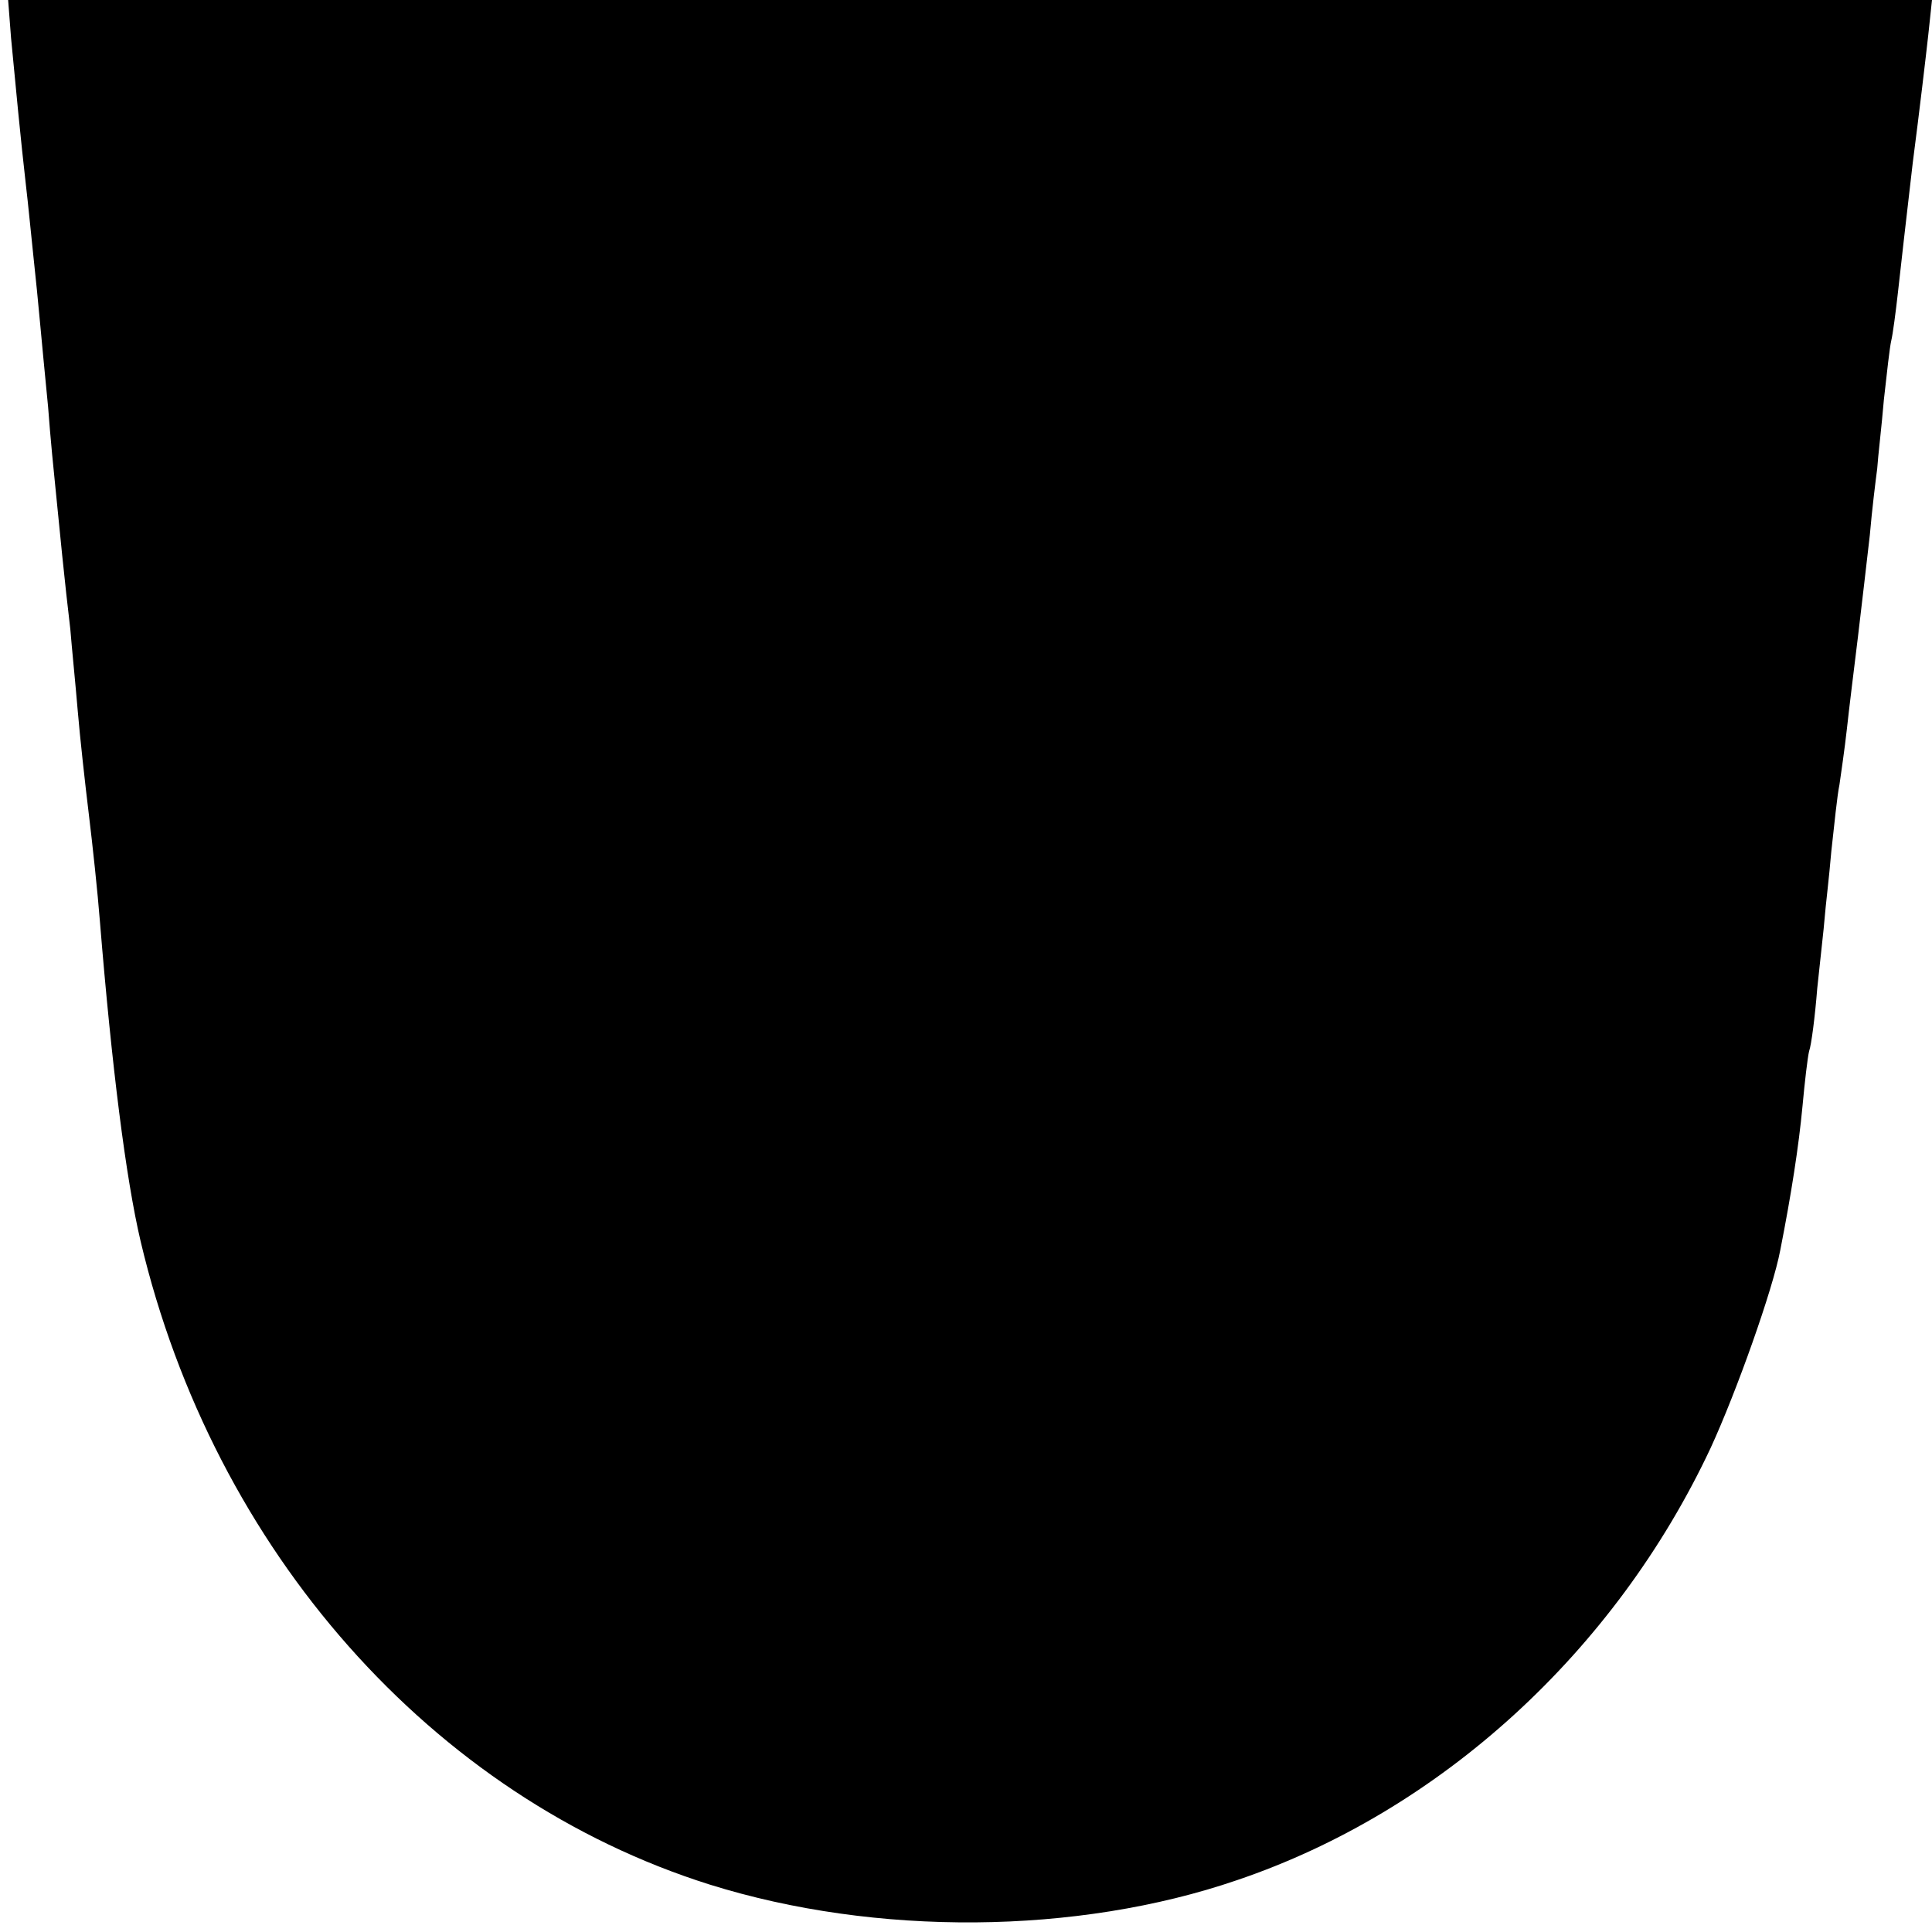 <?xml version="1.0" standalone="no"?>
<!DOCTYPE svg PUBLIC "-//W3C//DTD SVG 20010904//EN"
 "http://www.w3.org/TR/2001/REC-SVG-20010904/DTD/svg10.dtd">
<svg version="1.0" xmlns="http://www.w3.org/2000/svg"
 width="261pt" height="261pt" viewBox="0 0 261 261"
 preserveAspectRatio="xMidYMid meet">
<g transform="translate(0,261) scale(0.1,-0.1)"
fill="#000000" stroke="none">
<path d="M15 2558 c6 -63 13 -137 20 -198 3 -25 7 -67 10 -95 3 -27 7 -68 9
-90 2 -22 7 -74 11 -115 3 -41 8 -91 10 -110 2 -19 6 -60 9 -90 3 -30 8 -75
11 -100 2 -25 7 -74 10 -110 3 -36 10 -99 15 -140 5 -41 12 -106 15 -145 16
-196 35 -347 55 -432 99 -418 394 -751 769 -869 224 -70 496 -68 712 6 275 93
511 309 640 584 35 76 84 214 94 267 15 76 25 141 30 194 3 33 7 67 9 75 3 8
8 47 11 85 4 39 9 81 10 95 1 14 6 54 9 90 4 36 8 76 11 90 2 14 7 48 10 75 3
28 10 84 15 125 5 41 12 103 16 137 3 35 8 75 10 90 1 16 6 57 9 93 4 36 8 72
10 80 2 8 6 38 9 65 3 28 12 106 20 175 9 69 18 146 21 173 l5 47 -1300 0
-1299 0 4 -52z"/>
</g>
</svg>
